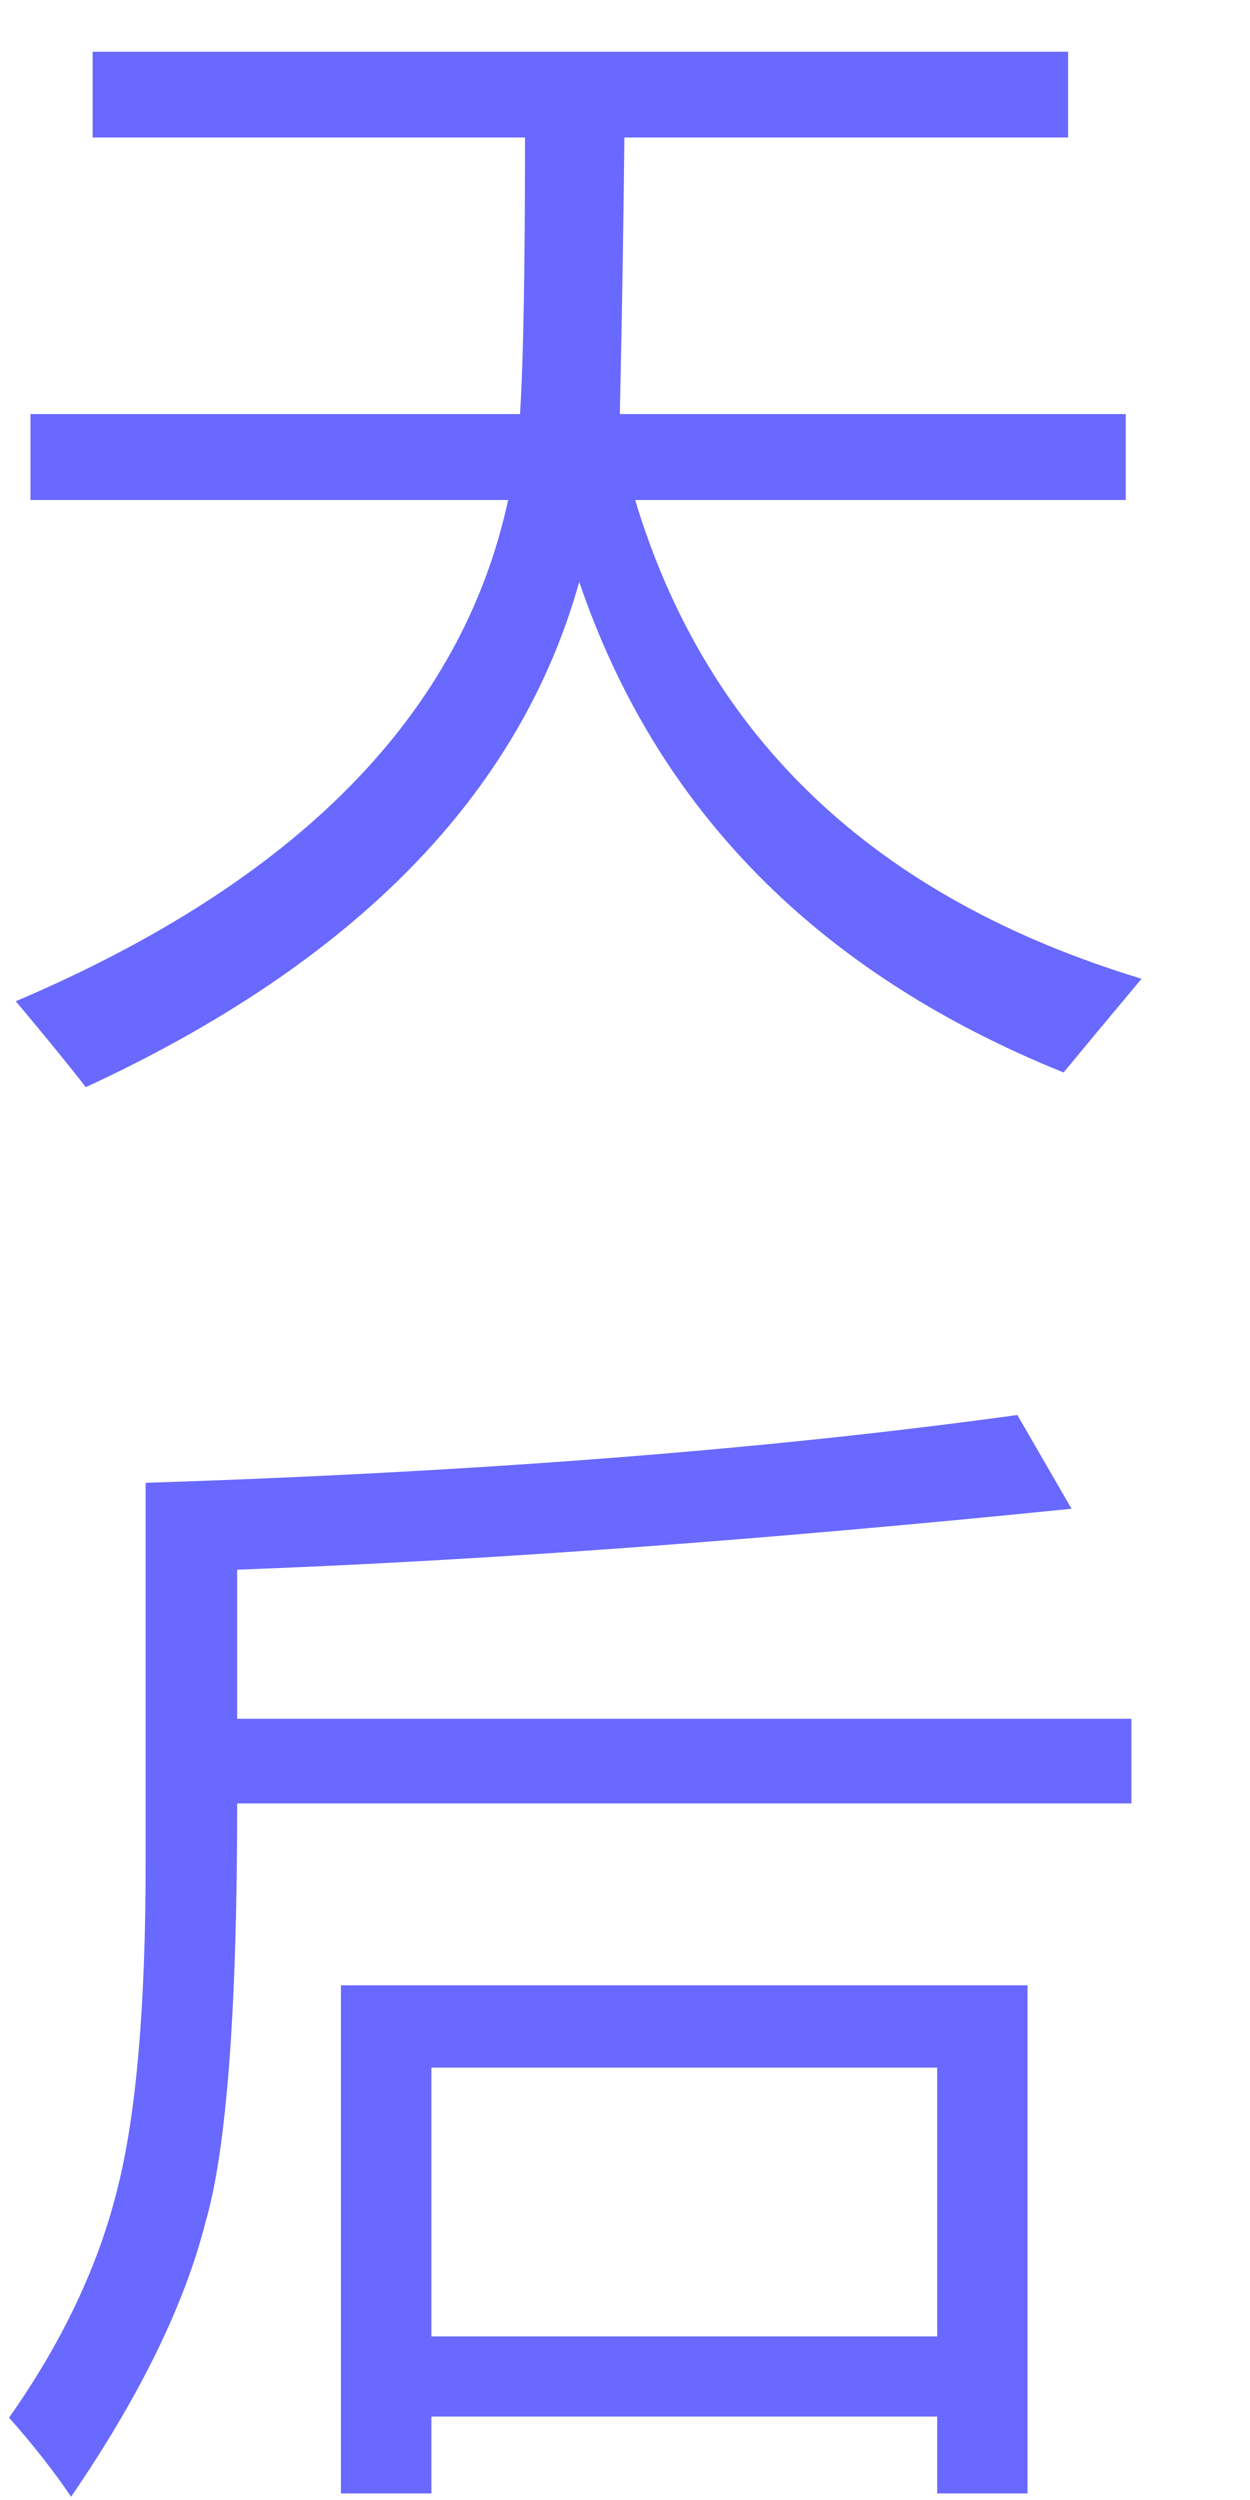 <?xml version="1.0" encoding="UTF-8"?>
<svg width="8px" height="16px" viewBox="0 0 8 16" version="1.1" xmlns="http://www.w3.org/2000/svg" xmlns:xlink="http://www.w3.org/1999/xlink">
    <!-- Generator: Sketch 63.1 (92452) - https://sketch.com -->
    <title>天后</title>
    <desc>Created with Sketch.</desc>
    <g id="首页-列表" stroke="none" stroke-width="1" fill="none" fill-rule="evenodd">
        <g id="首页-1440" transform="translate(-1744, -760)" fill="#6969FF" fill-rule="nonzero">
            <g id="编组-11" transform="translate(1599, 752)">
                <path d="M145.549,14.958 C147.274,14.16 148.327,13.082 148.707,11.724 C149.203,13.183 150.237,14.23 151.807,14.864 C151.942,14.7 152.109,14.5 152.306,14.264 C150.605,13.748 149.525,12.727 149.065,11.2 L149.065,11.2 L152.205,11.2 L152.205,10.65 L148.967,10.65 C148.982,9.974 148.991,9.383 148.996,8.88 L148.996,8.88 L151.836,8.88 L151.836,8.331 L145.593,8.331 L145.593,8.88 L148.36,8.88 C148.36,9.718 148.35,10.308 148.328,10.65 L148.328,10.65 L145.195,10.65 L145.195,11.2 L148.252,11.2 C147.956,12.57 146.905,13.64 145.101,14.408 C145.299,14.644 145.448,14.827 145.549,14.958 Z M145.455,23.979 C145.894,23.338 146.18,22.753 146.315,22.223 C146.45,21.761 146.518,20.867 146.518,19.542 L146.518,19.542 L152.241,19.542 L152.241,19 L146.518,19 L146.518,18.046 C148.083,17.988 149.863,17.858 151.858,17.656 L151.858,17.656 L151.511,17.056 C149.902,17.278 148.042,17.422 145.932,17.49 L145.932,17.49 L145.932,19.925 C145.932,20.84 145.872,21.534 145.752,22.006 C145.631,22.498 145.4,22.987 145.058,23.473 C145.212,23.647 145.344,23.815 145.455,23.979 Z M147.761,23.958 L147.761,23.466 L150.998,23.466 L150.998,23.958 L151.576,23.958 L151.576,20.706 L147.182,20.706 L147.182,23.958 L147.761,23.958 Z M150.998,22.953 L147.761,22.953 L147.761,21.233 L150.998,21.233 L150.998,22.953 Z" id="天后"></path>
            </g>
        </g>
    </g>
</svg>